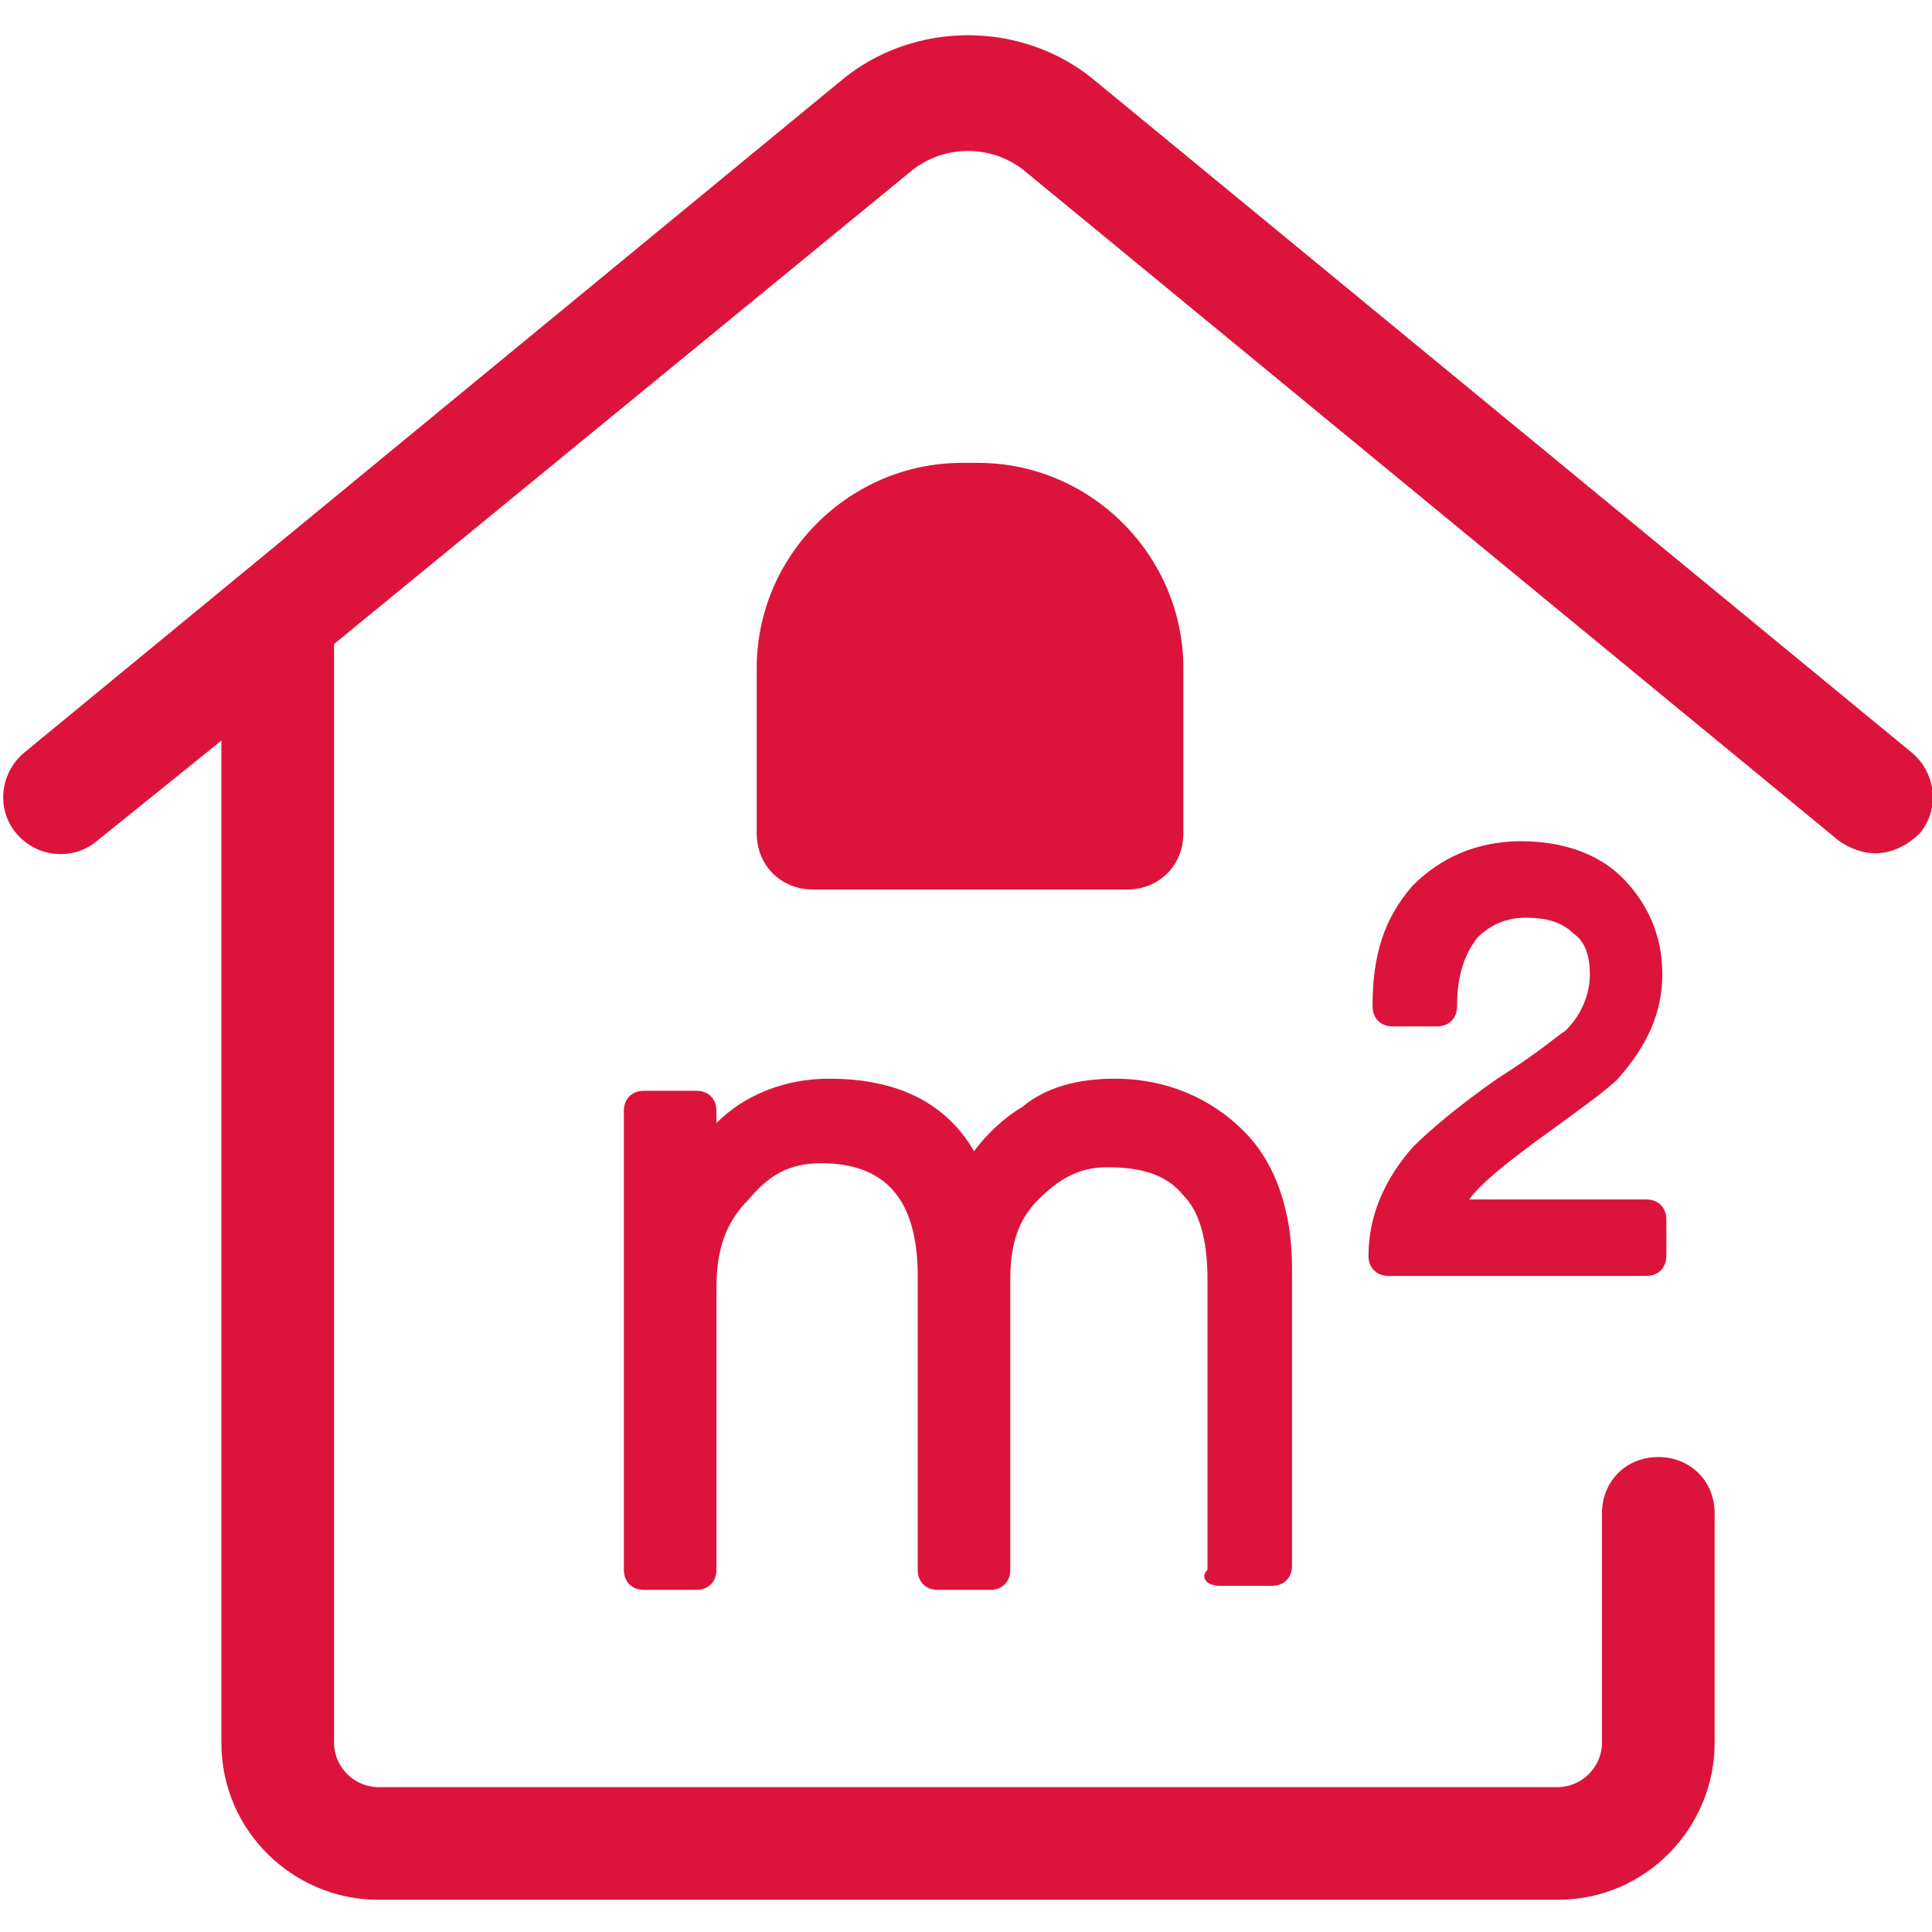 <?xml version="1.0" standalone="no"?><!DOCTYPE svg PUBLIC "-//W3C//DTD SVG 1.1//EN" "http://www.w3.org/Graphics/SVG/1.1/DTD/svg11.dtd"><svg t="1758002138960" class="icon" viewBox="0 0 1024 1024" version="1.1" xmlns="http://www.w3.org/2000/svg" p-id="117552" xmlns:xlink="http://www.w3.org/1999/xlink" width="200" height="200"><path d="M270.933 256z" fill="#dc143c" p-id="117553"></path><path d="M1013.333 398.933L580.267 42.667C541.867 10.667 484.267 10.667 445.867 42.667L12.8 398.933c-12.8 10.667-14.933 29.867-4.267 42.667 10.667 12.8 29.867 14.933 42.667 4.267l66.133-53.333v531.2c0 46.933 38.4 83.2 83.2 83.2h625.067c46.933 0 83.2-38.4 83.2-83.2v-121.6c0-17.067-12.8-29.867-29.867-29.867-17.067 0-29.867 12.8-29.867 29.867v121.6c0 12.8-10.667 23.467-23.467 23.467H200.533c-12.8 0-23.467-10.667-23.467-23.467V341.333L484.267 89.6c17.067-12.8 40.533-12.8 57.6 0l433.067 356.267c6.4 4.267 12.8 6.4 19.2 6.4 8.533 0 17.067-4.267 23.467-10.667 10.667-12.8 8.533-32-4.267-42.667z" fill="#dc143c" p-id="117554"></path><path d="M646.4 840.533h27.733c6.4 0 10.667-4.267 10.667-10.667v-157.867c0-29.867-8.533-55.467-25.6-72.533-17.067-17.067-40.533-27.733-68.267-27.733-19.2 0-36.267 4.267-49.067 14.933-10.667 6.4-19.2 14.933-25.6 23.467-14.933-25.6-40.533-38.4-76.8-38.4-23.467 0-44.8 8.533-59.733 23.467v-6.4c0-6.4-4.267-10.667-10.667-10.667H341.333c-6.4 0-10.667 4.267-10.667 10.667V832c0 6.4 4.267 10.667 10.667 10.667h27.733c6.4 0 10.667-4.267 10.667-10.667v-149.333c0-19.2 4.267-34.133 17.067-46.933 10.667-12.8 21.333-19.2 38.4-19.2 34.133 0 51.2 19.2 51.2 59.733V832c0 6.4 4.267 10.667 10.667 10.667h27.733c6.4 0 10.667-4.267 10.667-10.667v-153.6c0-19.2 4.267-32 14.933-42.667 10.667-10.667 21.333-17.067 36.267-17.067 19.2 0 32 4.267 40.533 14.933 8.533 8.533 12.8 23.467 12.8 44.8V832c-4.267 4.267 0 8.533 6.4 8.533z m147.2-268.8c-21.333 14.933-36.267 27.733-44.8 36.267-14.933 17.067-23.467 36.267-23.467 57.6 0 6.4 4.267 10.667 10.667 10.667h136.533c6.4 0 10.667-4.267 10.667-10.667v-19.2c0-6.4-4.267-10.667-10.667-10.667h-93.867c6.4-8.533 17.067-17.067 34.133-29.867 23.467-17.067 38.4-27.733 44.8-34.133 14.933-17.067 23.467-34.133 23.467-55.467s-8.533-38.4-21.333-51.2c-12.8-12.8-32-19.2-53.333-19.2-23.467 0-42.667 8.533-57.6 23.467-14.933 17.067-21.333 36.267-21.333 64 0 6.4 4.267 10.667 10.667 10.667h23.467c6.4 0 10.667-4.267 10.667-10.667 0-17.067 4.267-27.733 10.667-36.267 6.4-6.4 14.933-10.667 25.6-10.667s19.2 2.133 25.6 8.533c6.4 4.267 8.533 12.8 8.533 21.333 0 10.667-4.267 21.333-12.8 29.867-6.4 4.267-12.8 10.667-36.267 25.6zM597.333 471.467c17.067 0 29.867-12.8 29.867-29.867v-87.467c0-59.733-49.067-108.8-108.8-108.8h-8.533c-59.733 0-108.8 49.067-108.8 108.8v87.467c0 17.067 12.8 29.867 29.867 29.867H597.333z" fill="#dc143c" p-id="117555"></path></svg>